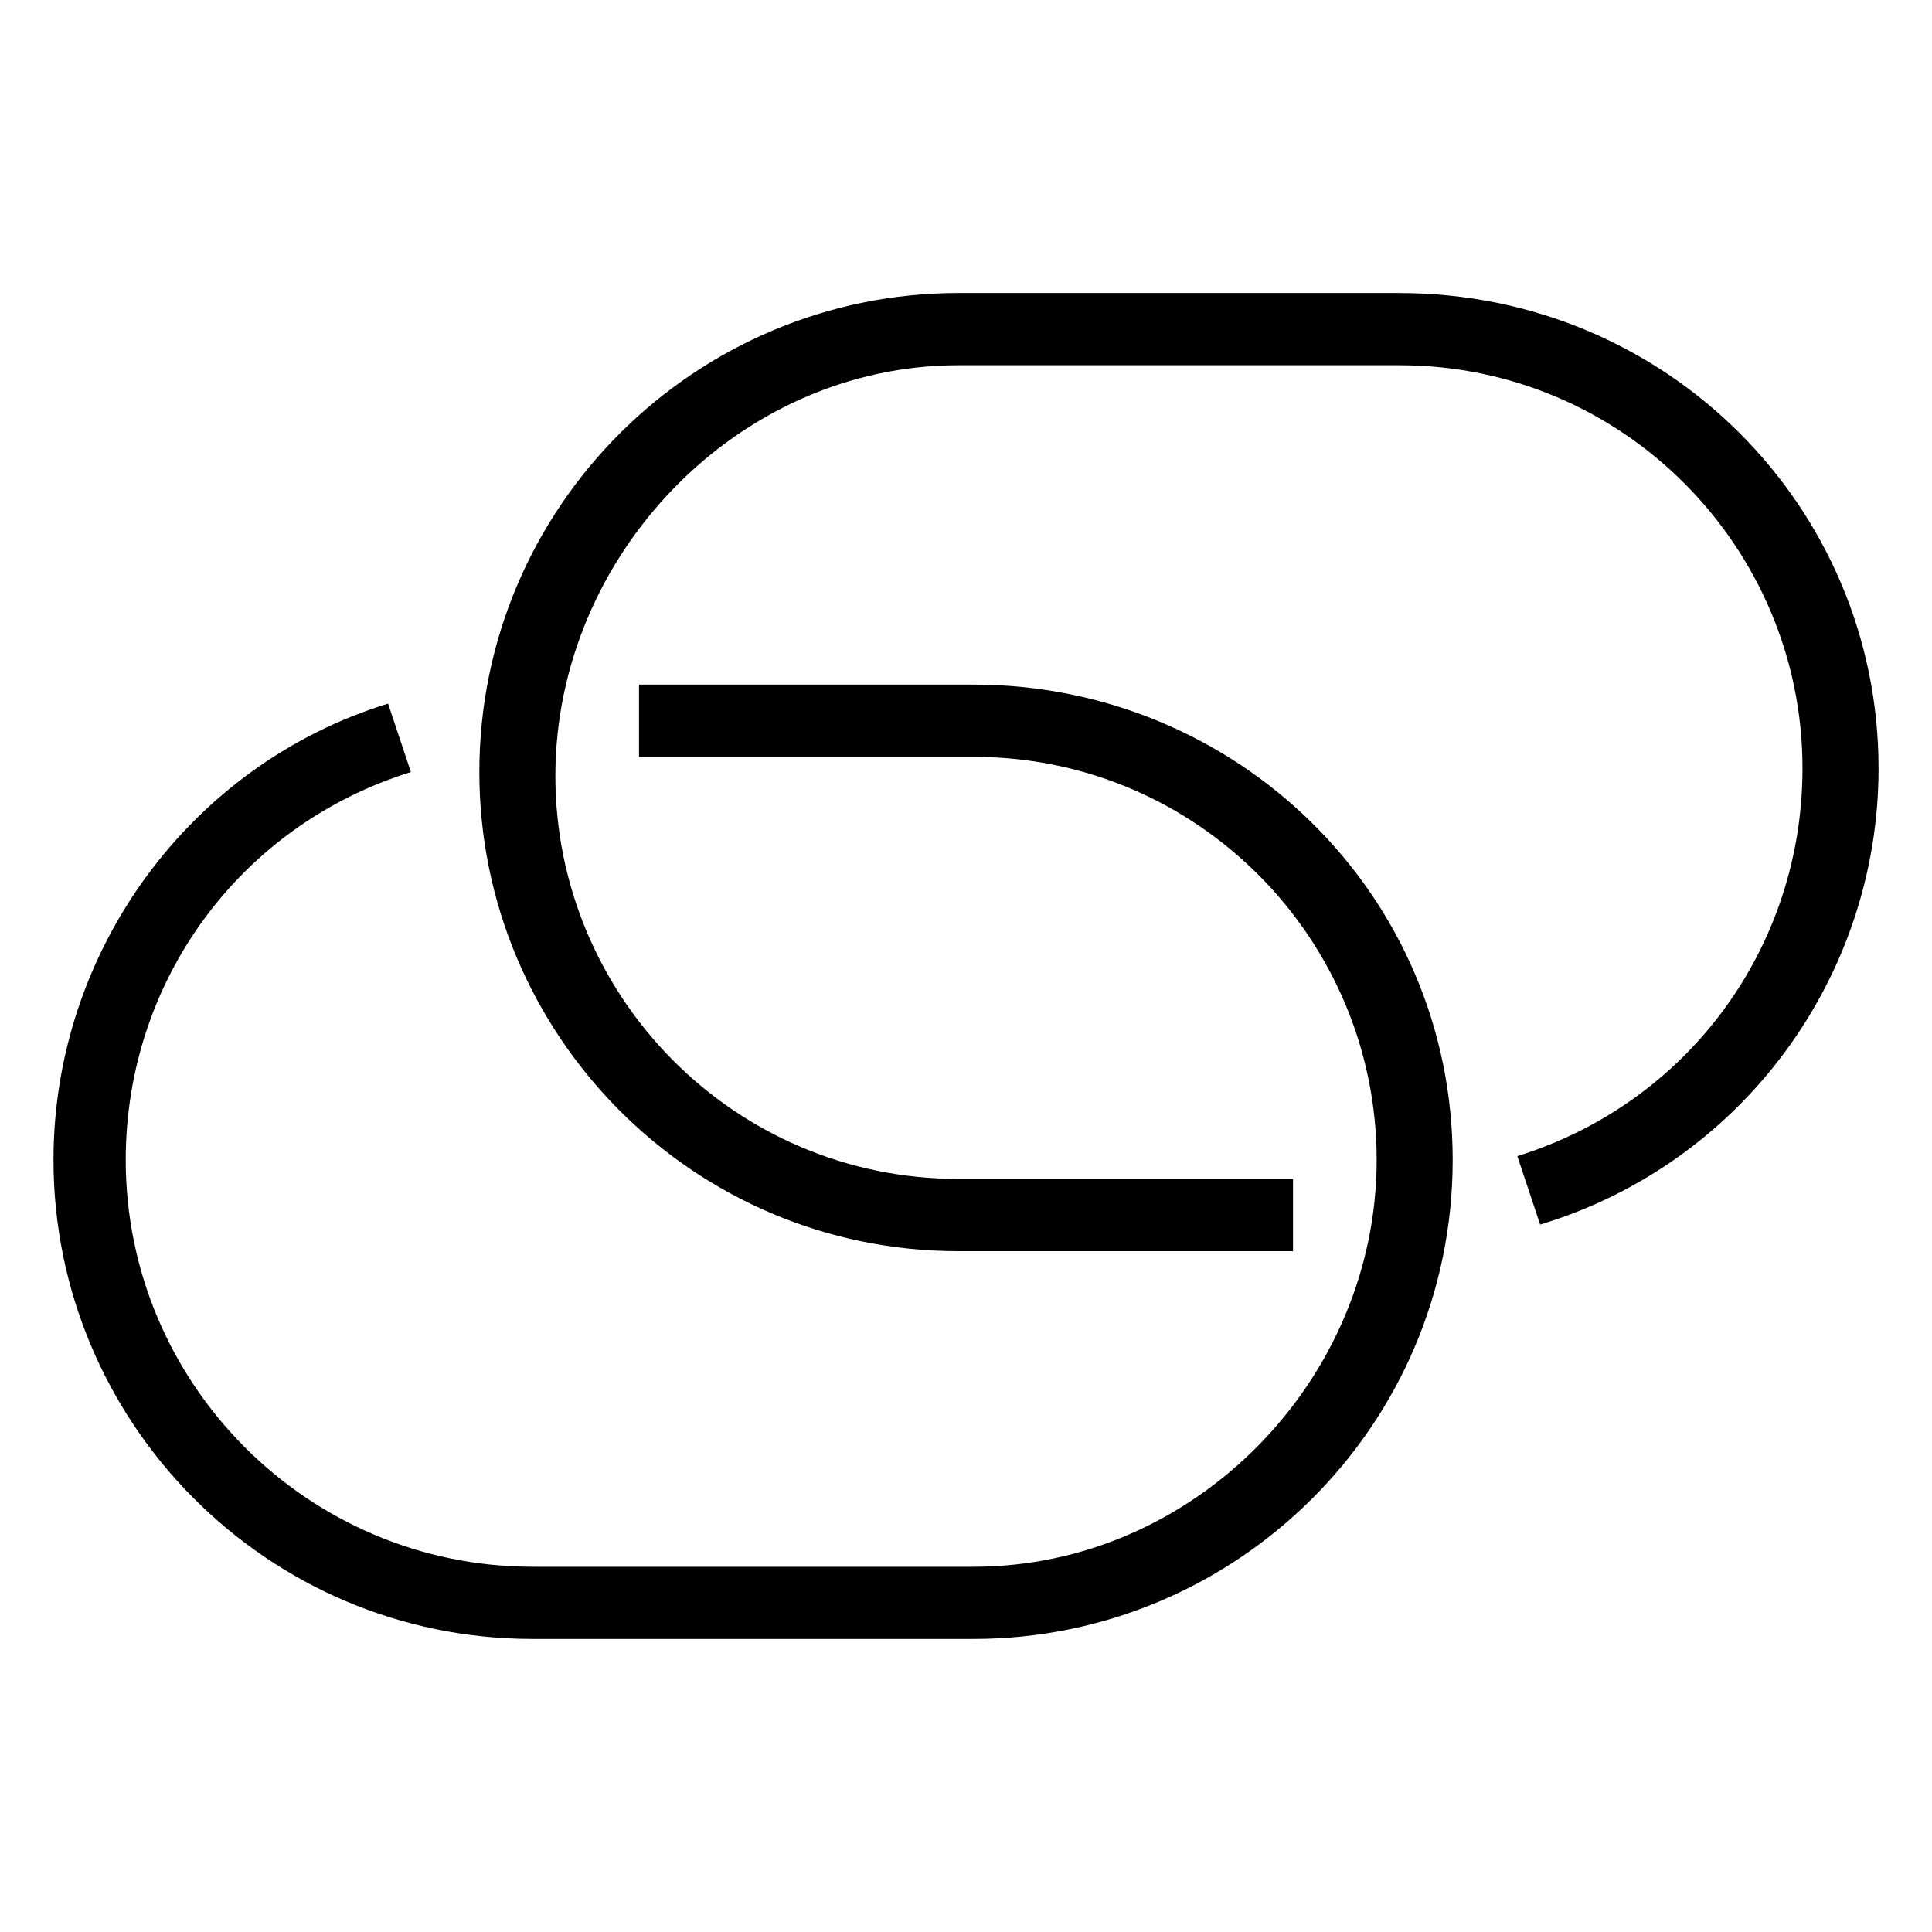 <?xml version="1.0" encoding="UTF-8"?>
<!-- Uploaded to: ICON Repo, www.svgrepo.com, Generator: ICON Repo Mixer Tools -->
<svg fill="#000000" width="800px" height="800px" version="1.1" viewBox="144 144 512 512" xmlns="http://www.w3.org/2000/svg">
 <g>
  <path d="m514.87 221.65h-116.88c-69.527 0-126.96 56.426-126.96 126.96 0 69.527 56.426 126.96 126.96 126.96h88.672v-19.145h-88.672c-59.449 0-106.81-48.367-106.81-106.81 0-58.441 48.367-108.82 106.81-108.82h116.88c59.449 0 106.81 48.367 106.81 106.81 0 47.359-30.23 88.672-75.57 102.78l6.047 18.137c53.402-16.121 89.68-65.496 89.68-120.91-0.004-69.523-56.43-125.95-126.96-125.95z"/>
  <path d="m402.02 325.43h-88.672v19.145h88.672c59.449 0 106.81 48.367 106.81 106.81-0.004 58.441-48.367 107.82-106.81 107.82h-116.89c-59.449 0-107.81-48.367-107.81-107.82 0-47.359 30.23-88.672 75.57-102.78l-6.047-18.137c-52.395 16.121-88.668 65.496-88.668 120.91 0 69.527 56.426 126.96 126.96 126.96h116.88c69.527 0 126.96-56.426 126.96-126.96-0.004-70.531-57.438-125.95-126.96-125.95z"/>
 </g>
</svg>